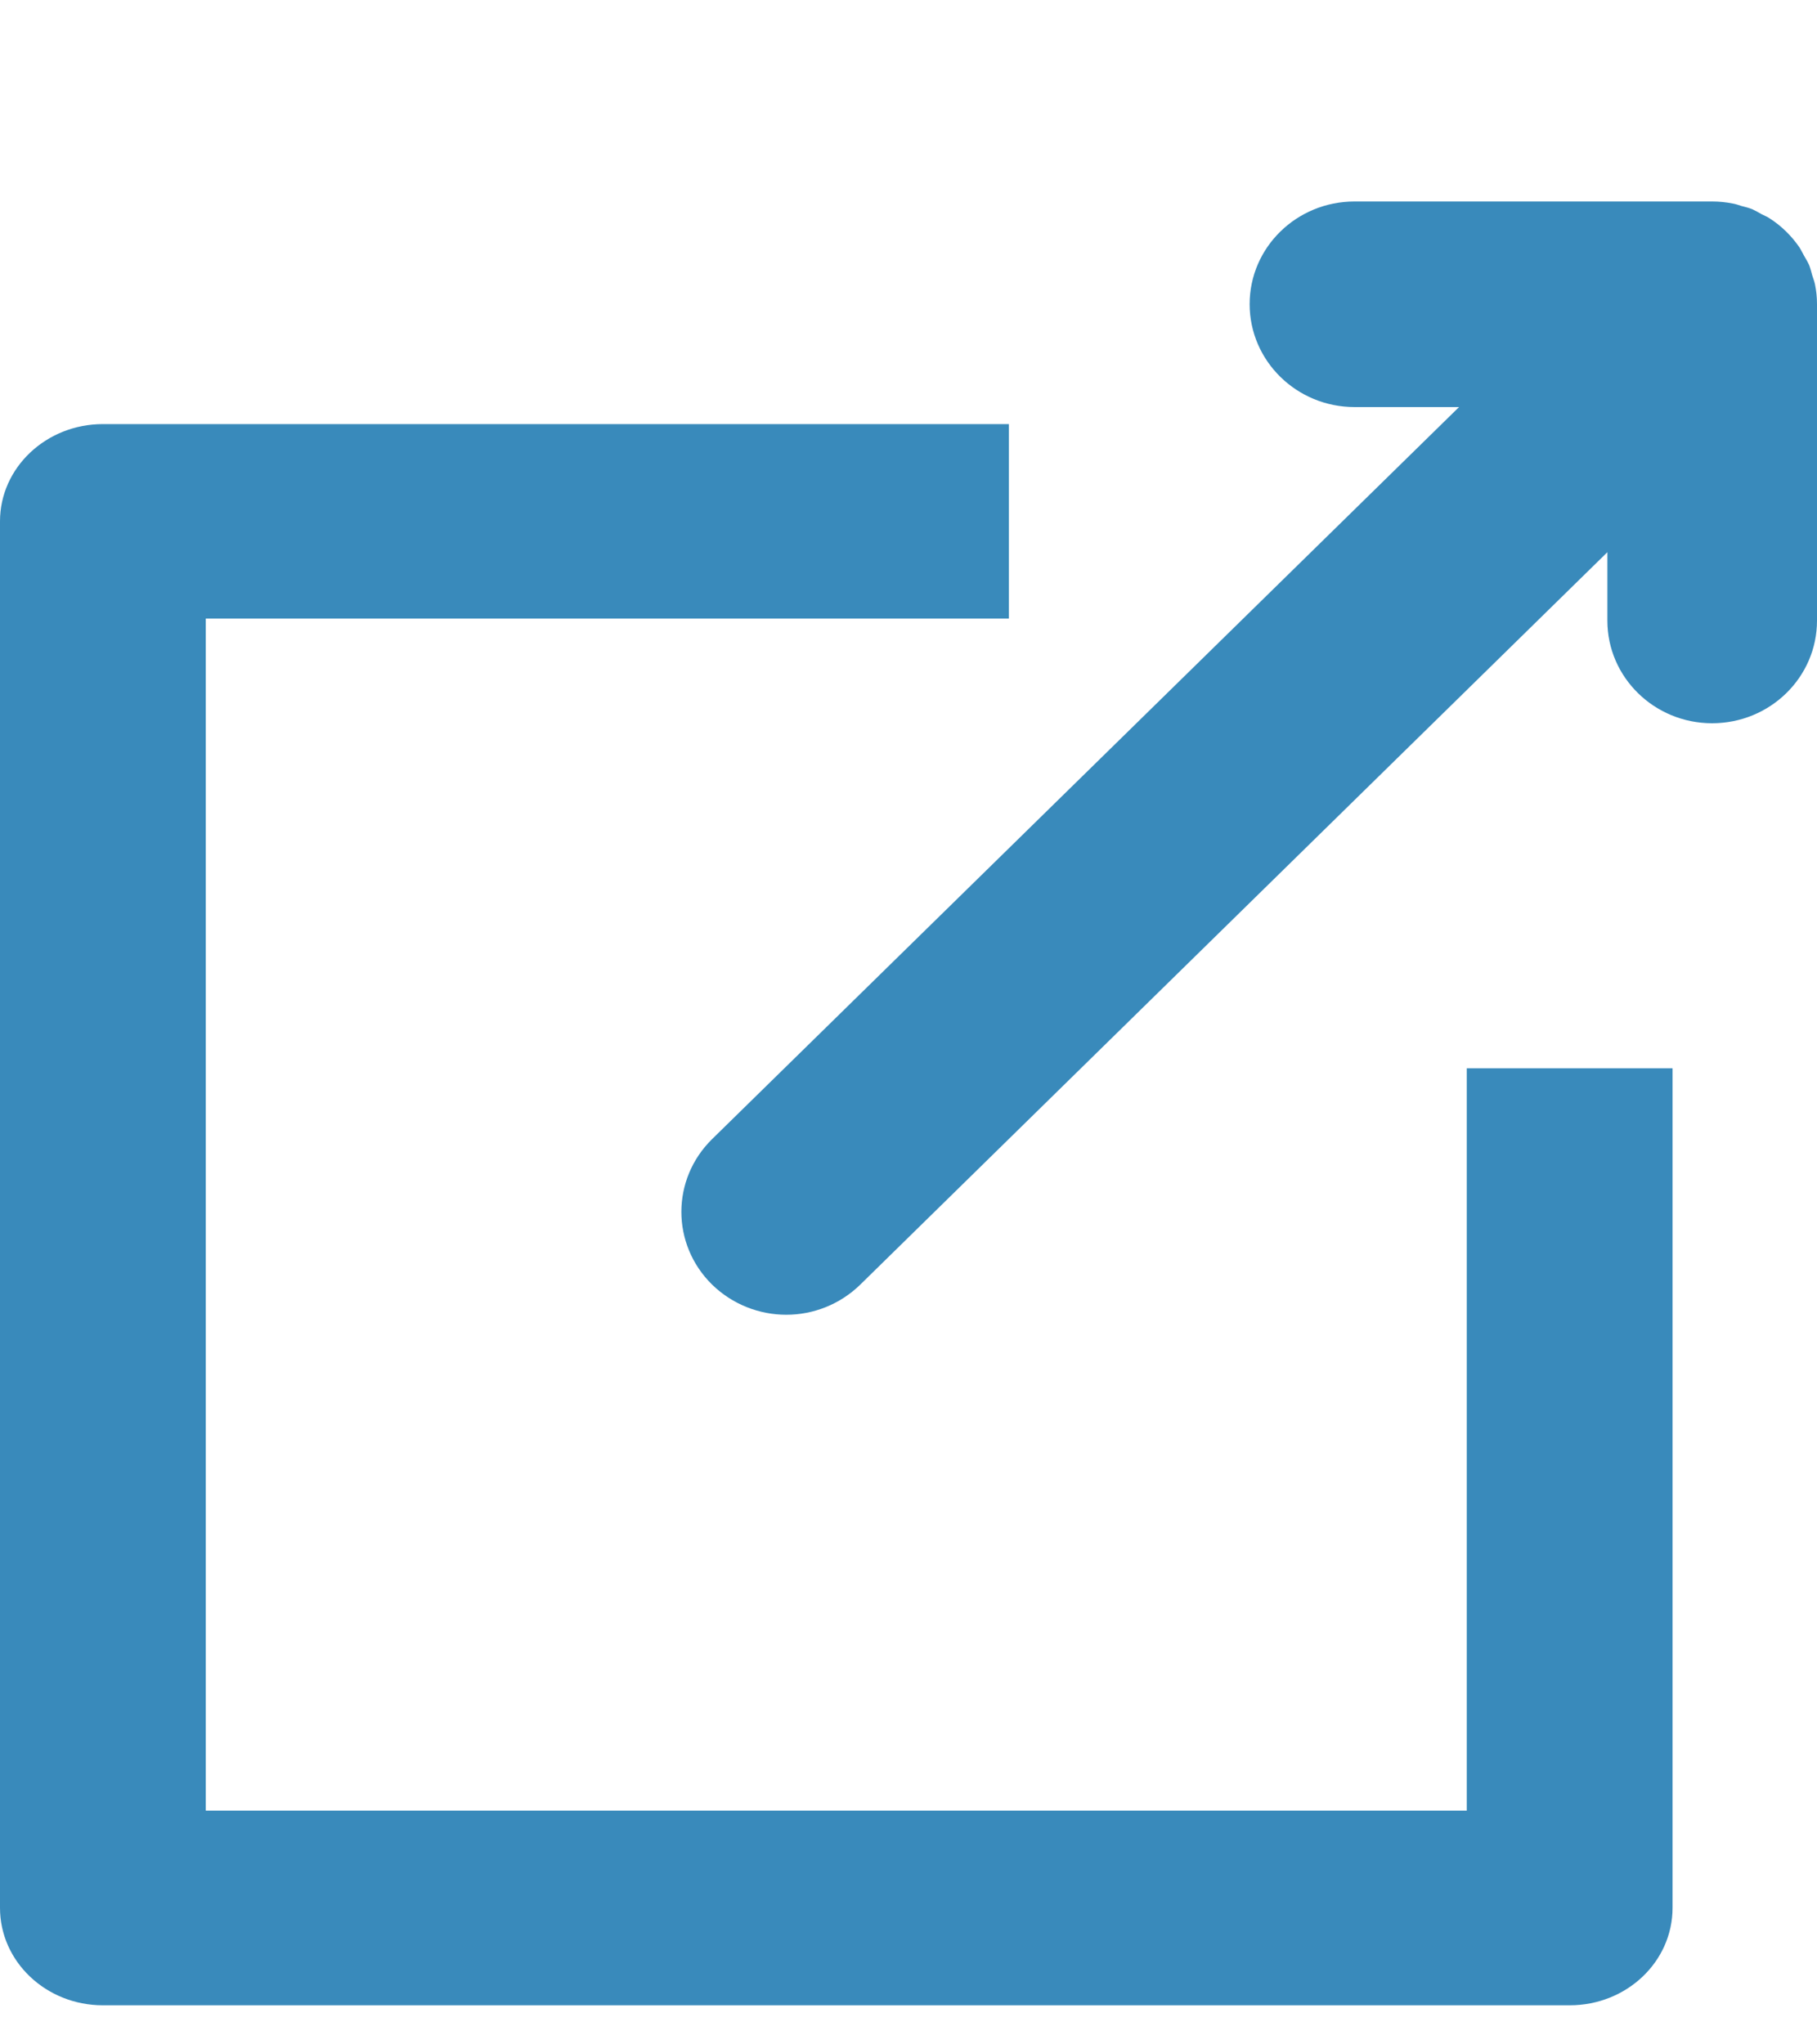 <svg width="8" height="9" viewBox="0 0 8 9" fill="none" xmlns="http://www.w3.org/2000/svg">
    <path fill-rule="evenodd" clip-rule="evenodd" d="M6.458 4.703V7.971H0.906V2.723H4.442V1.867H0.453C0.203 1.867 0 2.059 0 2.295V8.399C0 8.636 0.203 8.828 0.453 8.828H6.911C7.162 8.828 7.364 8.636 7.364 8.399V4.703H6.458Z" fill="#398ABB"/>
    <path fill-rule="evenodd" clip-rule="evenodd" d="M7.991 1.251C7.988 1.237 7.983 1.225 7.979 1.212C7.975 1.197 7.971 1.181 7.965 1.166C7.958 1.151 7.95 1.138 7.942 1.124C7.935 1.112 7.93 1.1 7.922 1.088C7.888 1.039 7.845 0.996 7.794 0.963C7.783 0.955 7.77 0.95 7.758 0.944C7.744 0.936 7.73 0.928 7.715 0.921C7.7 0.915 7.684 0.911 7.668 0.907C7.655 0.903 7.642 0.898 7.629 0.896C7.599 0.89 7.569 0.887 7.538 0.887H5.964C5.709 0.887 5.502 1.089 5.502 1.339C5.502 1.589 5.709 1.792 5.964 1.792H6.424L3.135 5.015C2.955 5.192 2.955 5.478 3.135 5.655C3.225 5.743 3.344 5.788 3.462 5.788C3.58 5.788 3.698 5.743 3.788 5.655L7.077 2.431V2.732C7.077 2.982 7.284 3.184 7.538 3.184C7.793 3.184 8 2.982 8 2.732V1.339C8 1.309 7.997 1.28 7.991 1.251Z" fill="#398ABB"/>
</svg>
